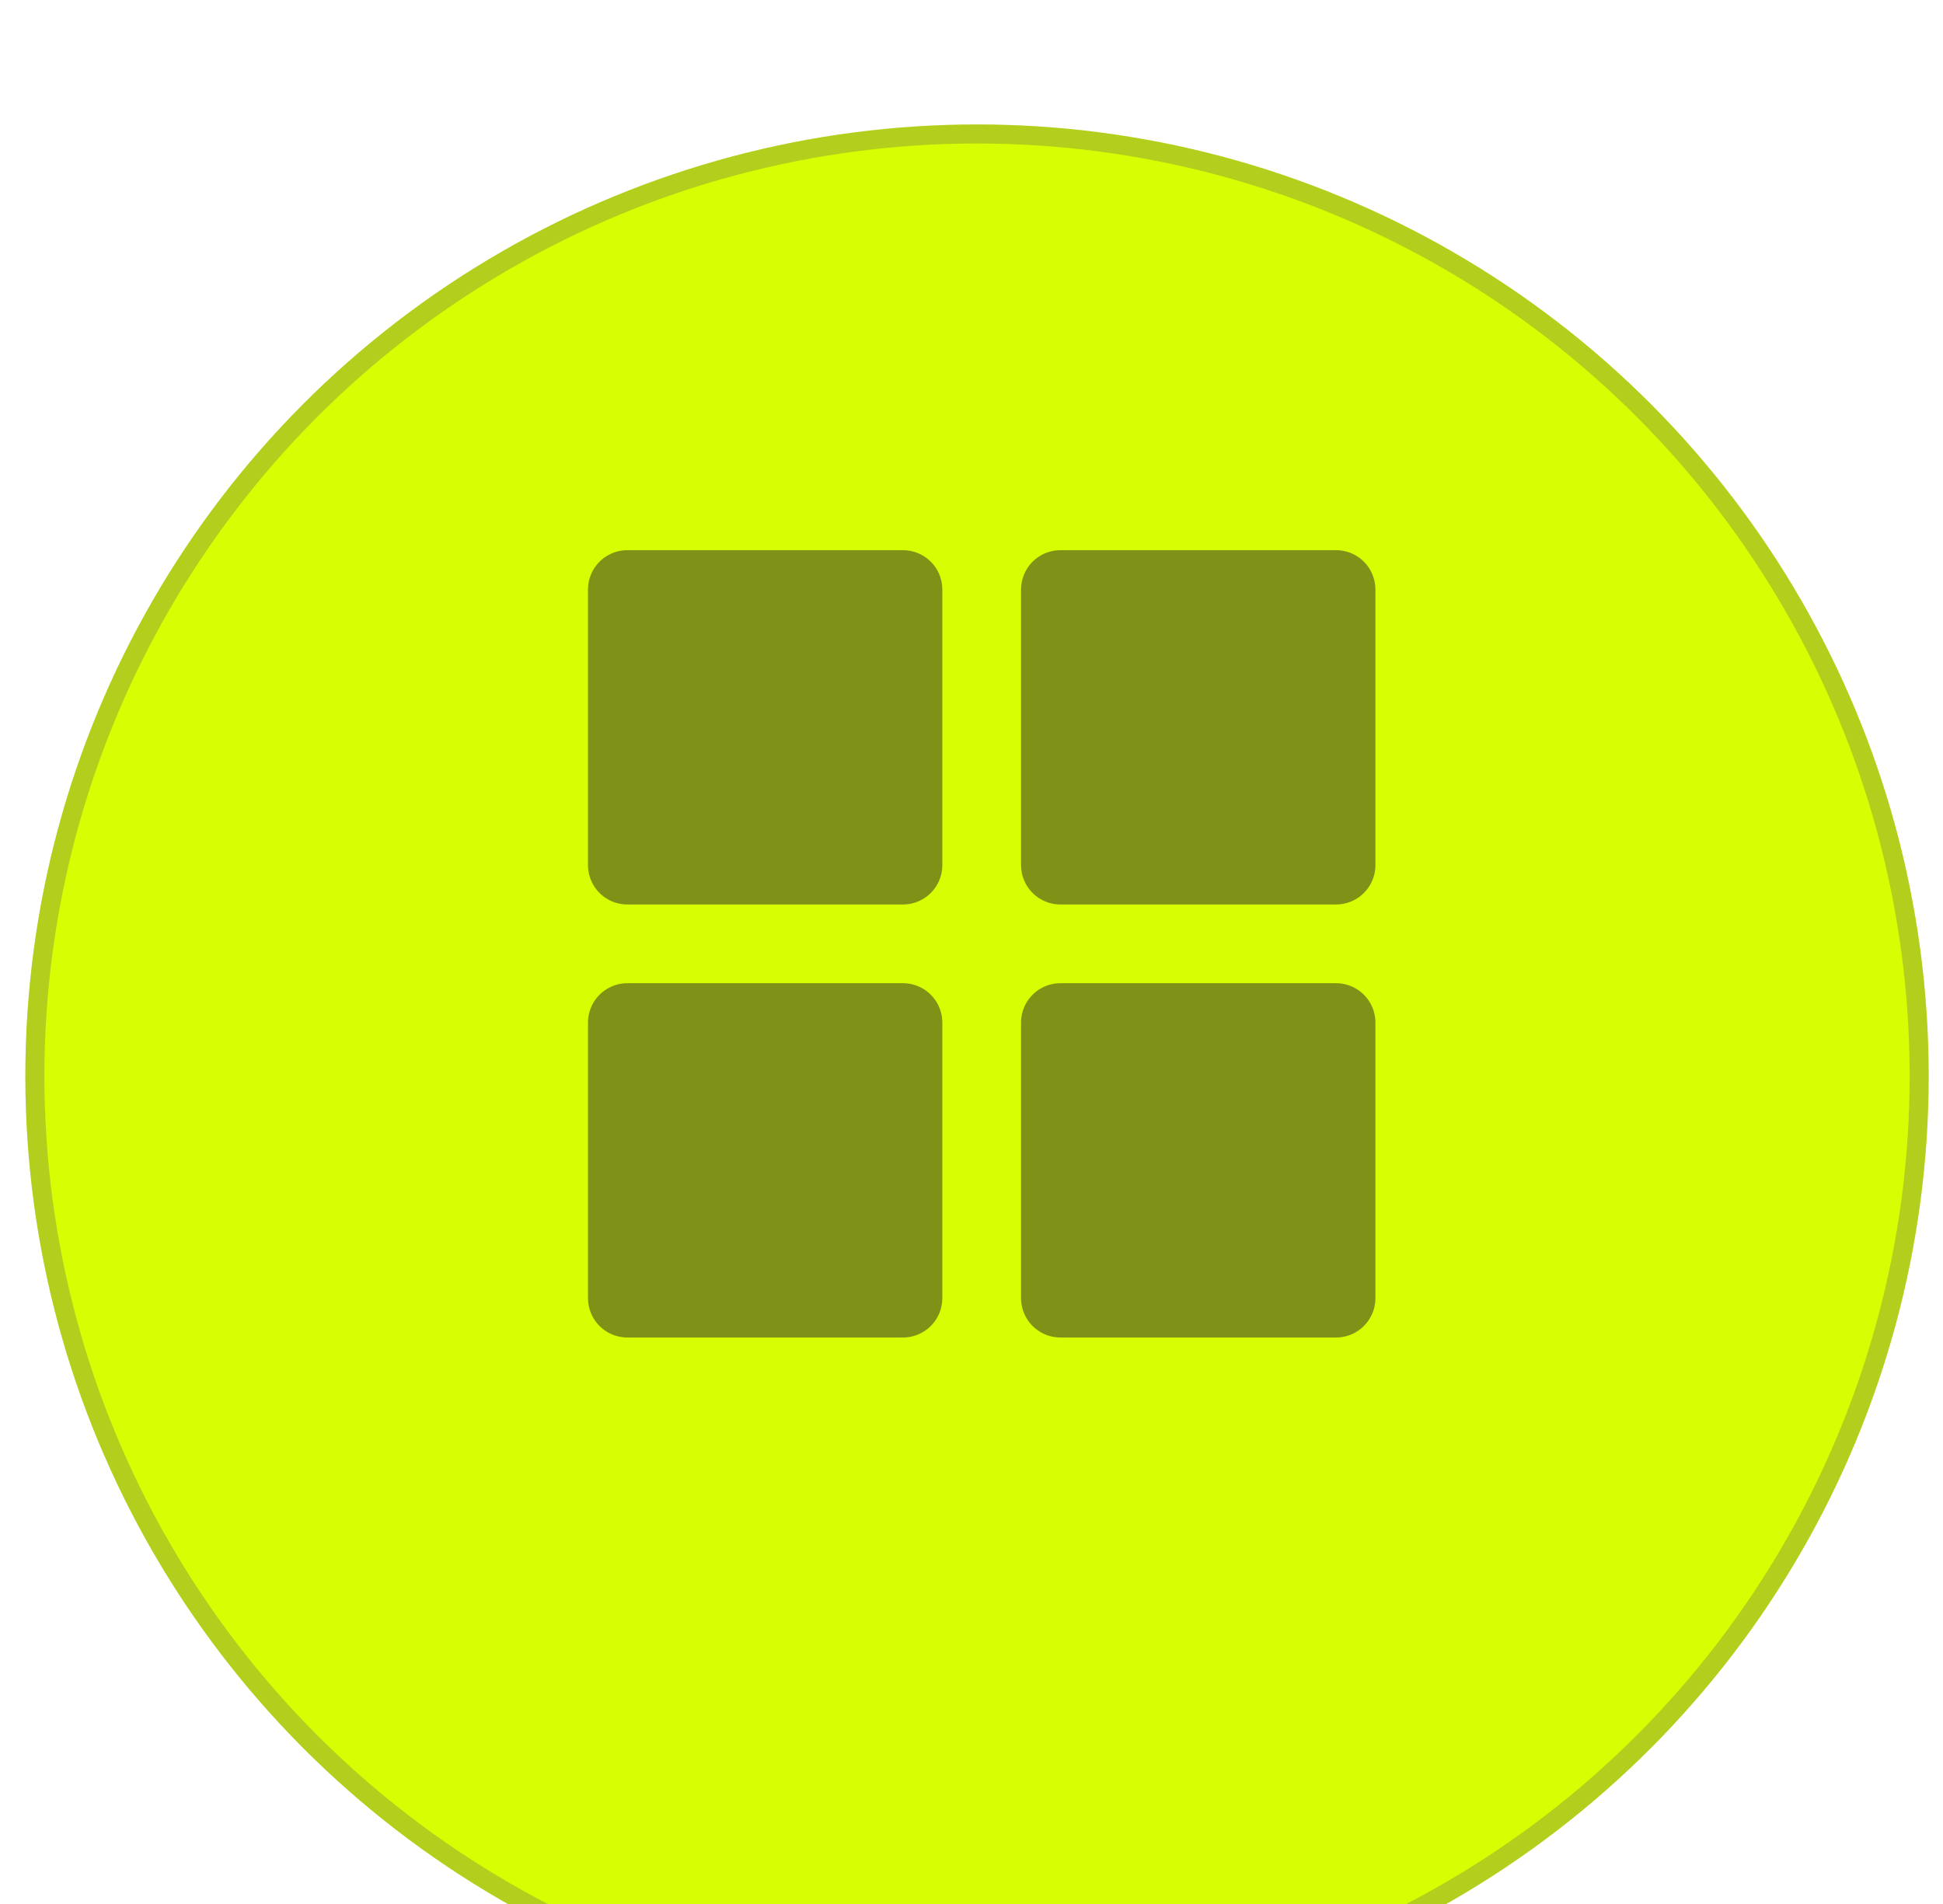 <svg width="50" height="49" viewBox="0 0 50 49" fill="none" xmlns="http://www.w3.org/2000/svg">
<g filter="url(#filter0_d_63_788)">
<circle cx="25.142" cy="24.264" r="24.49" fill="#D7FE03"/>
<circle cx="25.142" cy="24.264" r="24.245" stroke="#5C5C5C" stroke-opacity="0.29" stroke-width="0.49"/>
</g>
<path d="M23.236 15.172H16.144V22.264H23.236V15.172Z" fill="#7F9217"/>
<path d="M34.381 15.172H27.288V22.264H34.381V15.172Z" fill="#7F9217"/>
<path d="M34.381 26.316H27.288V33.408H34.381V26.316Z" fill="#7F9217"/>
<path d="M23.236 26.316H16.144V33.408H23.236V26.316Z" fill="#7F9217"/>
<path d="M23.236 15.172H16.144V22.264H23.236V15.172Z" stroke="#7F9217" stroke-width="2.026" stroke-linecap="round" stroke-linejoin="round"/>
<path d="M34.381 15.172H27.288V22.264H34.381V15.172Z" stroke="#7F9217" stroke-width="2.026" stroke-linecap="round" stroke-linejoin="round"/>
<path d="M34.381 26.316H27.288V33.408H34.381V26.316Z" stroke="#7F9217" stroke-width="2.026" stroke-linecap="round" stroke-linejoin="round"/>
<path d="M23.236 26.316H16.144V33.408H23.236V26.316Z" stroke="#7F9217" stroke-width="2.026" stroke-linecap="round" stroke-linejoin="round"/>
<defs>
<filter id="filter0_d_63_788" x="-8.557" y="-6.006" width="67.397" height="67.397" filterUnits="userSpaceOnUse" color-interpolation-filters="sRGB">
<feFlood flood-opacity="0" result="BackgroundImageFix"/>
<feColorMatrix in="SourceAlpha" type="matrix" values="0 0 0 0 0 0 0 0 0 0 0 0 0 0 0 0 0 0 127 0" result="hardAlpha"/>
<feOffset dy="3.429"/>
<feGaussianBlur stdDeviation="4.604"/>
<feComposite in2="hardAlpha" operator="out"/>
<feColorMatrix type="matrix" values="0 0 0 0 0 0 0 0 0 0 0 0 0 0 0 0 0 0 0.25 0"/>
<feBlend mode="normal" in2="BackgroundImageFix" result="effect1_dropShadow_63_788"/>
<feBlend mode="normal" in="SourceGraphic" in2="effect1_dropShadow_63_788" result="shape"/>
</filter>
</defs>
</svg>
